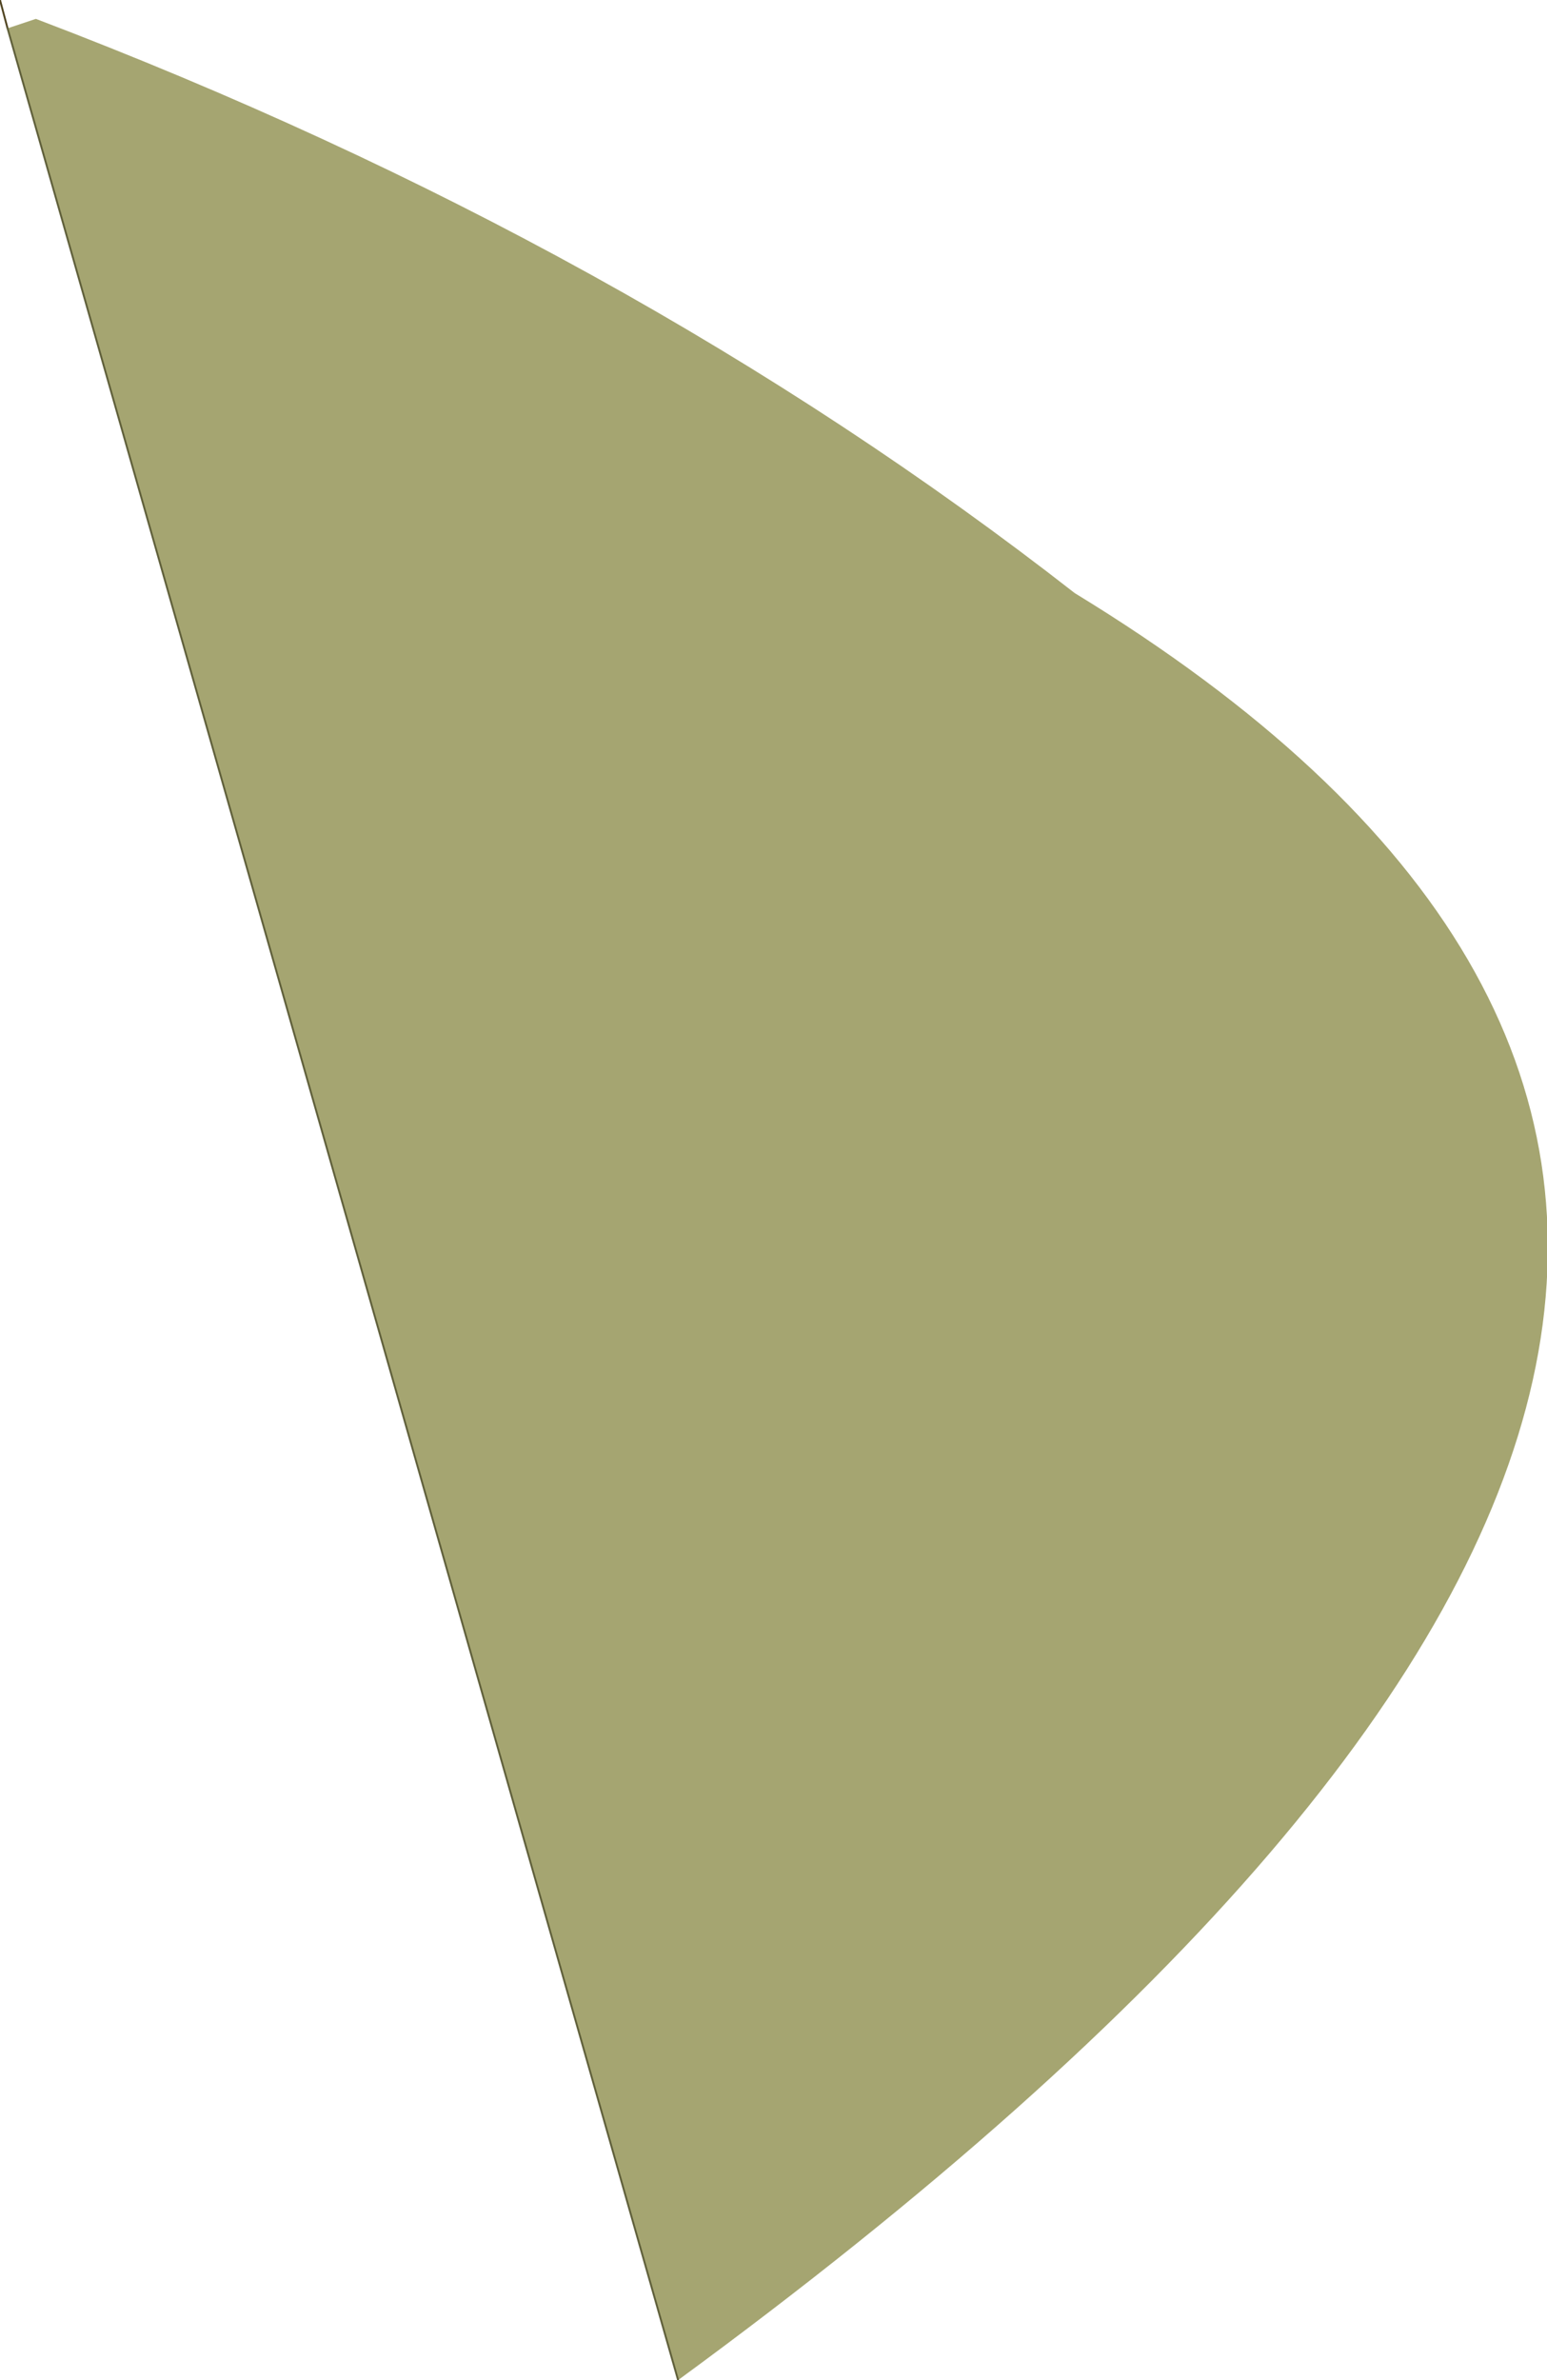 <?xml version="1.0" encoding="UTF-8" standalone="no"?>
<svg xmlns:xlink="http://www.w3.org/1999/xlink" height="63.0px" width="40.95px" xmlns="http://www.w3.org/2000/svg">
  <g transform="matrix(1.0, 0.0, 0.0, 1.0, 12.75, 31.5)">
    <path d="M-12.55 -30.75 L-11.8 -31.0 Q3.85 -25.05 15.7 -15.8 45.2 2.2 5.2 31.5 L-12.55 -30.75" fill="#a5a571" fill-rule="evenodd" stroke="none"/>
    <path d="M-12.55 -30.75 L-12.75 -31.5" fill="none" stroke="#4f4320" stroke-linecap="round" stroke-linejoin="round" stroke-width="0.05"/>
    <path d="M5.2 31.5 L-12.55 -30.75 Z" fill="none" stroke="#5f5f3a" stroke-linecap="round" stroke-linejoin="round" stroke-width="0.05"/>
  </g>
</svg>
